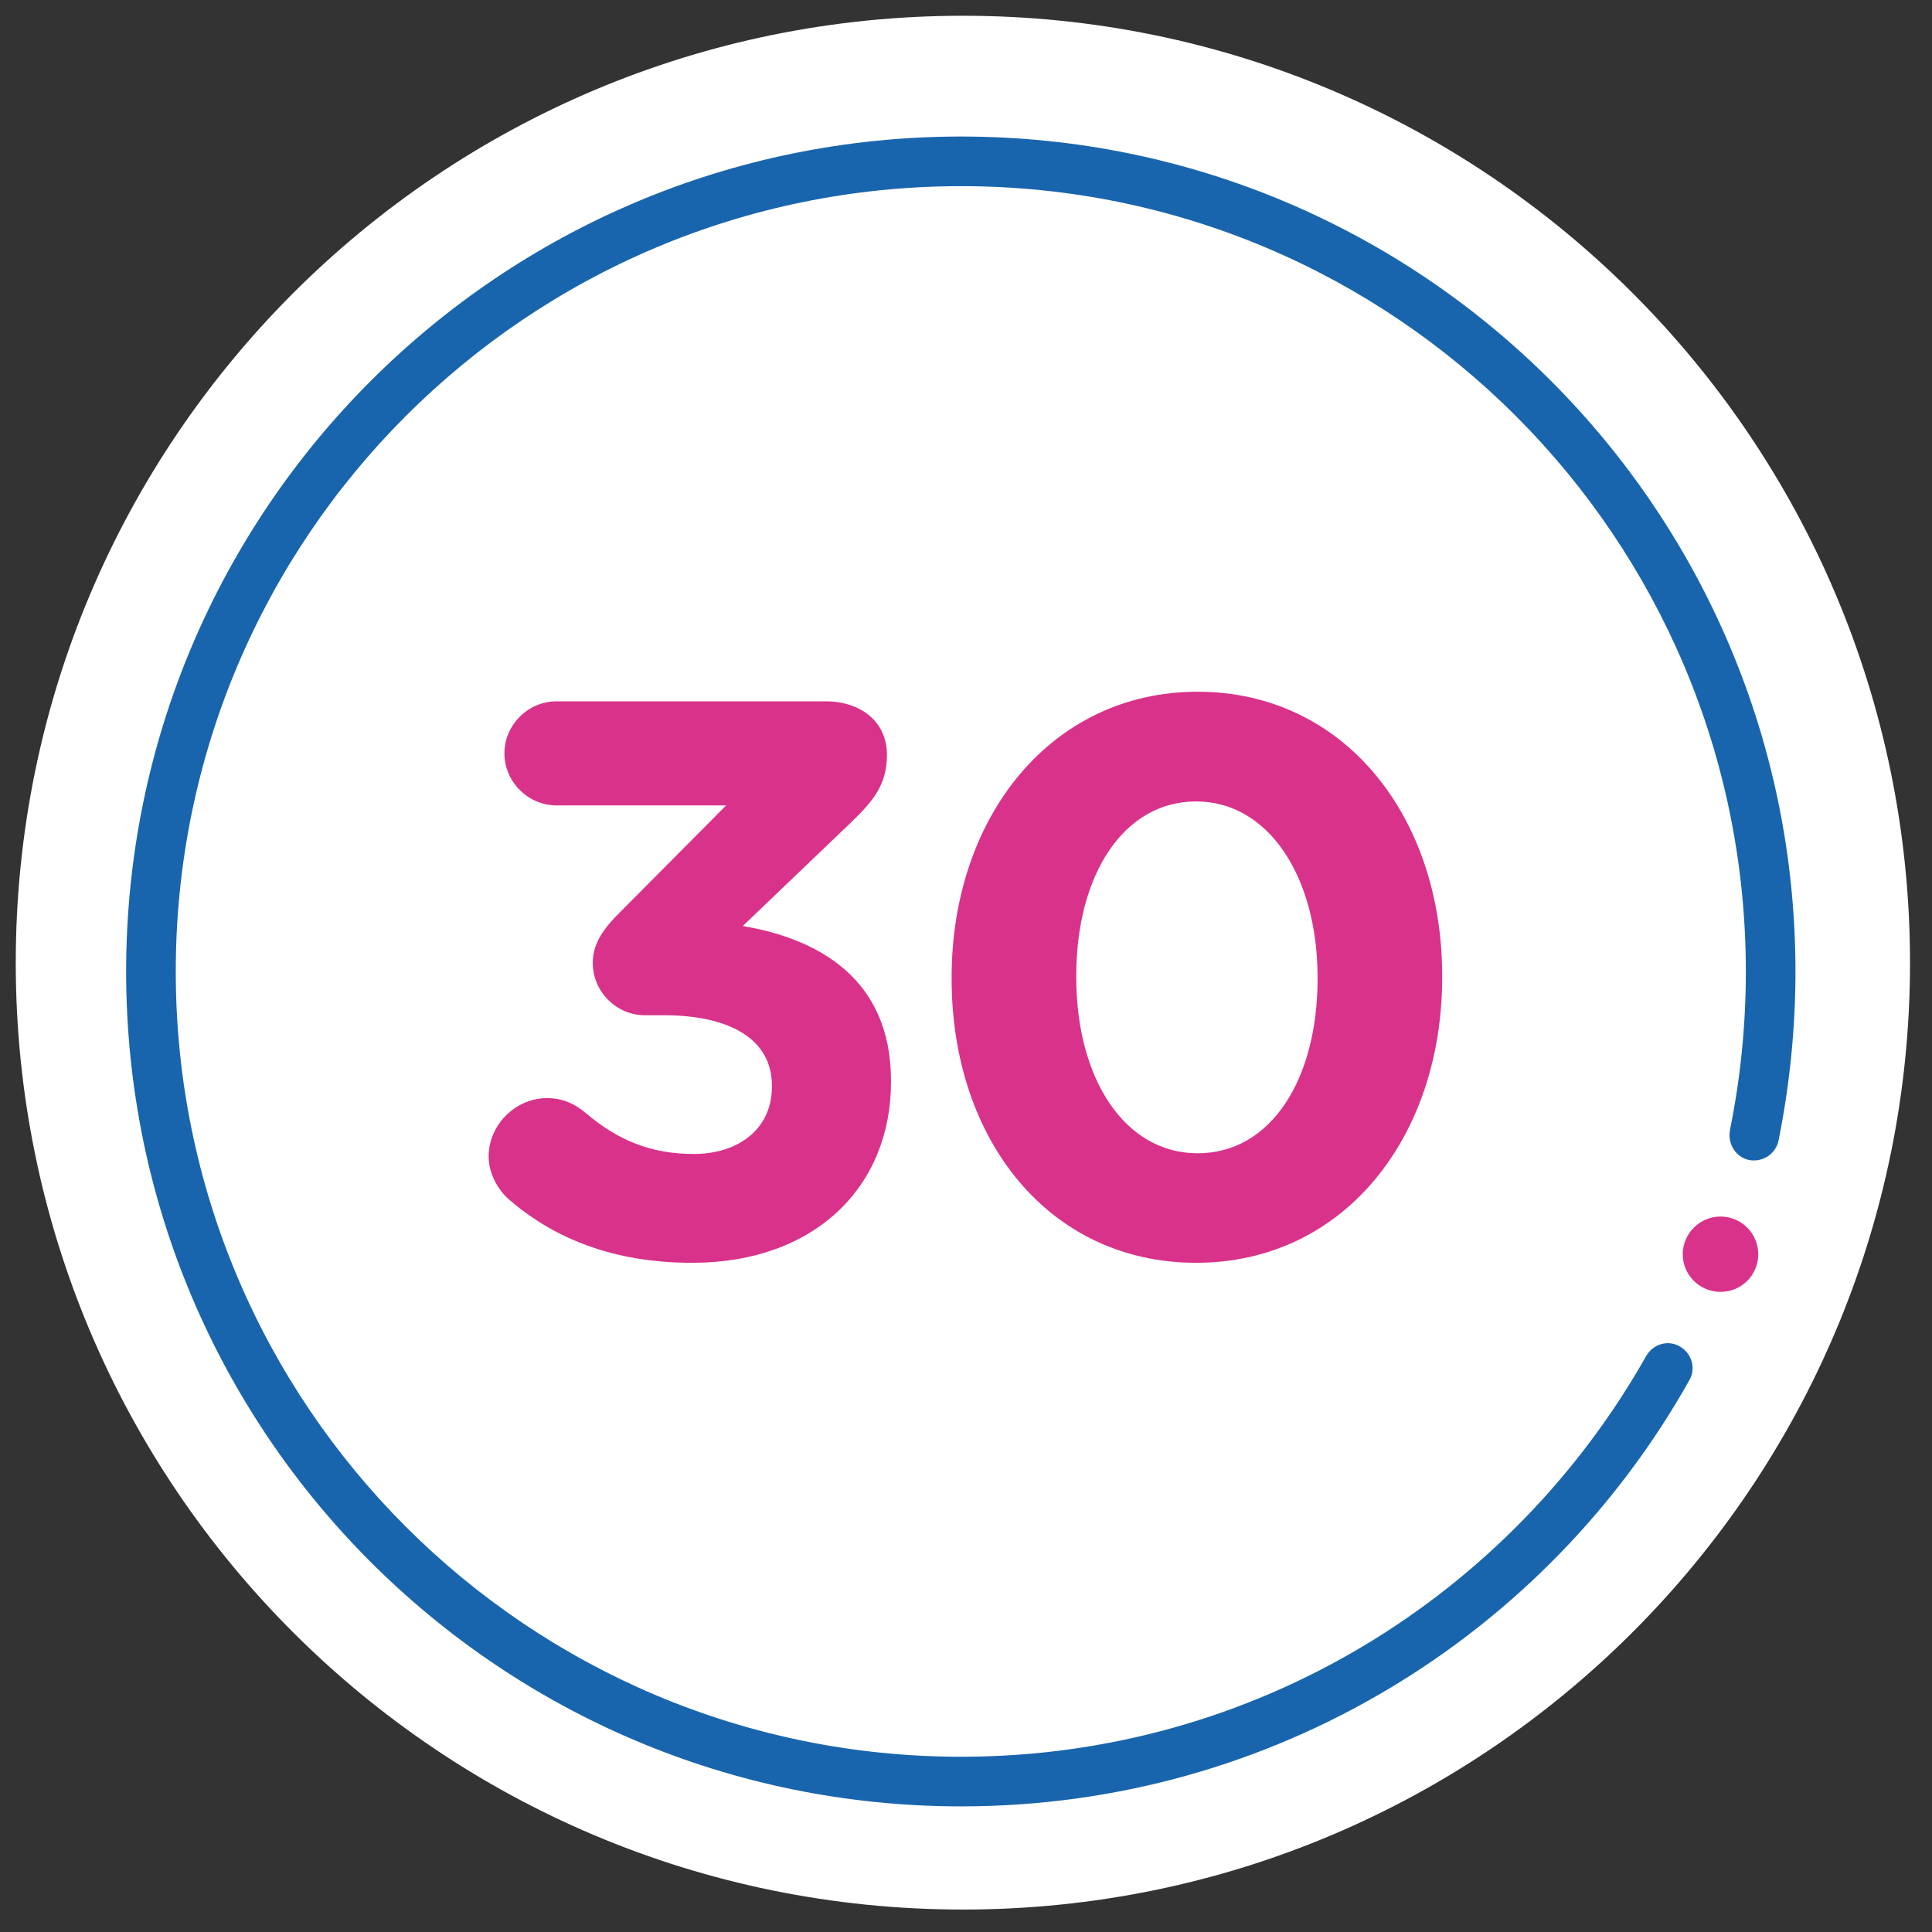 <svg xmlns="http://www.w3.org/2000/svg" xmlns:xlink="http://www.w3.org/1999/xlink" width="60" zoomAndPan="magnify" viewBox="0 0 45 45" height="60" preserveAspectRatio="xMidYMid meet" version="1.0"><rect x="0" y="0" width="45" height="45" fill="#333333" stroke="none"/><defs><g/><clipPath id="91fd465f5f"><path d="M 0.367 0.367 L 44.617 0.367 L 44.617 44.617 L 0.367 44.617 Z M 0.367 0.367 " clip-rule="nonzero"/></clipPath></defs><g clip-path="url(#91fd465f5f)"><path fill="#ffffff" d="M 44.488 22.426 C 44.488 10.242 34.613 0.367 22.43 0.367 C 10.242 0.367 0.367 10.242 0.367 22.426 C 0.367 34.613 10.242 44.477 22.43 44.477 C 34.613 44.477 44.488 34.598 44.488 22.426 Z M 44.488 22.426 " fill-opacity="1" fill-rule="nonzero"/></g><path fill="#1965ad" d="M 40.293 26.324 C 40.535 25.137 40.664 23.898 40.664 22.629 L 41.242 22.629 L 40.664 22.629 C 40.664 12.527 32.484 4.336 22.387 4.336 L 22.387 3.758 L 22.387 4.336 C 12.273 4.336 4.094 12.527 4.094 22.629 L 3.516 22.629 L 4.094 22.629 C 4.094 32.727 12.285 40.918 22.387 40.918 L 22.387 41.496 L 22.387 40.918 C 29.238 40.918 35.199 37.152 38.344 31.582 C 38.504 31.305 38.852 31.199 39.129 31.363 C 39.406 31.523 39.508 31.871 39.348 32.148 C 36.02 38.078 29.664 42.074 22.387 42.074 C 11.641 42.074 2.938 33.375 2.938 22.629 C 2.938 11.883 11.641 3.18 22.387 3.18 C 33.133 3.18 41.82 11.895 41.82 22.629 C 41.82 23.98 41.68 25.297 41.426 26.566 C 41.359 26.879 41.059 27.074 40.746 27.02 C 40.434 26.961 40.238 26.648 40.293 26.336 Z M 40.293 26.324 " fill-opacity="1" fill-rule="nonzero"/><path fill="#d9328a" d="M 40.953 29.215 C 40.953 28.73 40.562 28.336 40.074 28.336 C 39.59 28.336 39.195 28.73 39.195 29.215 C 39.195 29.699 39.59 30.09 40.074 30.09 C 40.562 30.09 40.953 29.699 40.953 29.215 Z M 40.953 29.215 " fill-opacity="1" fill-rule="nonzero"/><path fill="#ffffff" d="M 18.168 27.758 C 17.891 27.539 17.703 27.238 17.703 26.867 C 17.703 26.277 18.203 25.781 18.793 25.781 C 19.07 25.781 19.277 25.863 19.461 26 C 20.352 26.719 21.254 27.09 22.27 27.09 C 23.727 27.09 24.789 26.223 24.789 24.848 L 24.789 24.812 C 24.789 23.484 23.68 22.66 22.105 22.66 C 20.848 22.66 20.234 23.102 19.891 23.102 C 19.543 23.102 19.266 22.973 18.812 22.66 C 18.492 22.422 18.352 22.086 18.375 21.656 L 18.652 17 C 18.688 16.41 19.137 15.984 19.691 15.984 L 25.551 15.984 C 26.105 15.984 26.566 16.445 26.566 17 C 26.566 17.555 26.105 17.992 25.551 17.992 L 20.688 17.992 L 20.48 21.02 C 21.09 20.801 21.656 20.652 22.535 20.652 C 25.066 20.652 27.051 21.98 27.051 24.719 L 27.051 24.754 C 27.051 27.375 25.09 29.133 22.316 29.133 C 20.559 29.133 19.219 28.543 18.168 27.734 " fill-opacity="1" fill-rule="nonzero"/><g fill="#d9328a" fill-opacity="1"><g transform="translate(10.409, 29.194)"><g><path d="M 5.715 0.219 C 8.578 0.219 10.344 -1.562 10.344 -3.988 L 10.344 -4.023 C 10.344 -6.41 8.633 -7.332 6.891 -7.625 L 9.406 -10.031 C 9.922 -10.527 10.25 -10.914 10.25 -11.609 C 10.25 -12.383 9.645 -12.859 8.816 -12.859 L 2.555 -12.859 C 1.891 -12.859 1.34 -12.309 1.34 -11.648 C 1.34 -10.984 1.891 -10.434 2.555 -10.434 L 6.504 -10.434 L 4.004 -7.918 C 3.562 -7.477 3.398 -7.145 3.398 -6.762 C 3.398 -6.098 3.949 -5.547 4.609 -5.547 L 5.051 -5.547 C 6.633 -5.547 7.57 -4.961 7.57 -3.914 L 7.57 -3.875 C 7.57 -2.922 6.816 -2.316 5.75 -2.316 C 4.738 -2.316 3.969 -2.645 3.234 -3.27 C 3.012 -3.453 2.738 -3.617 2.332 -3.617 C 1.598 -3.617 0.973 -2.996 0.973 -2.258 C 0.973 -1.855 1.195 -1.469 1.453 -1.25 C 2.5 -0.348 3.875 0.219 5.715 0.219 Z M 5.715 0.219 "/></g></g></g><g fill="#d9328a" fill-opacity="1"><g transform="translate(21.173, 29.194)"><g><path d="M 6.688 0.219 C 10.121 0.219 12.418 -2.699 12.418 -6.43 L 12.418 -6.465 C 12.418 -10.195 10.121 -13.082 6.723 -13.082 C 3.309 -13.082 0.992 -10.16 0.992 -6.43 L 0.992 -6.395 C 0.992 -2.664 3.25 0.219 6.688 0.219 Z M 6.723 -2.332 C 5.016 -2.332 3.895 -4.078 3.895 -6.43 L 3.895 -6.465 C 3.895 -8.816 4.996 -10.527 6.688 -10.527 C 8.379 -10.527 9.516 -8.762 9.516 -6.43 L 9.516 -6.395 C 9.516 -4.059 8.434 -2.332 6.723 -2.332 Z M 6.723 -2.332 "/></g></g></g></svg>